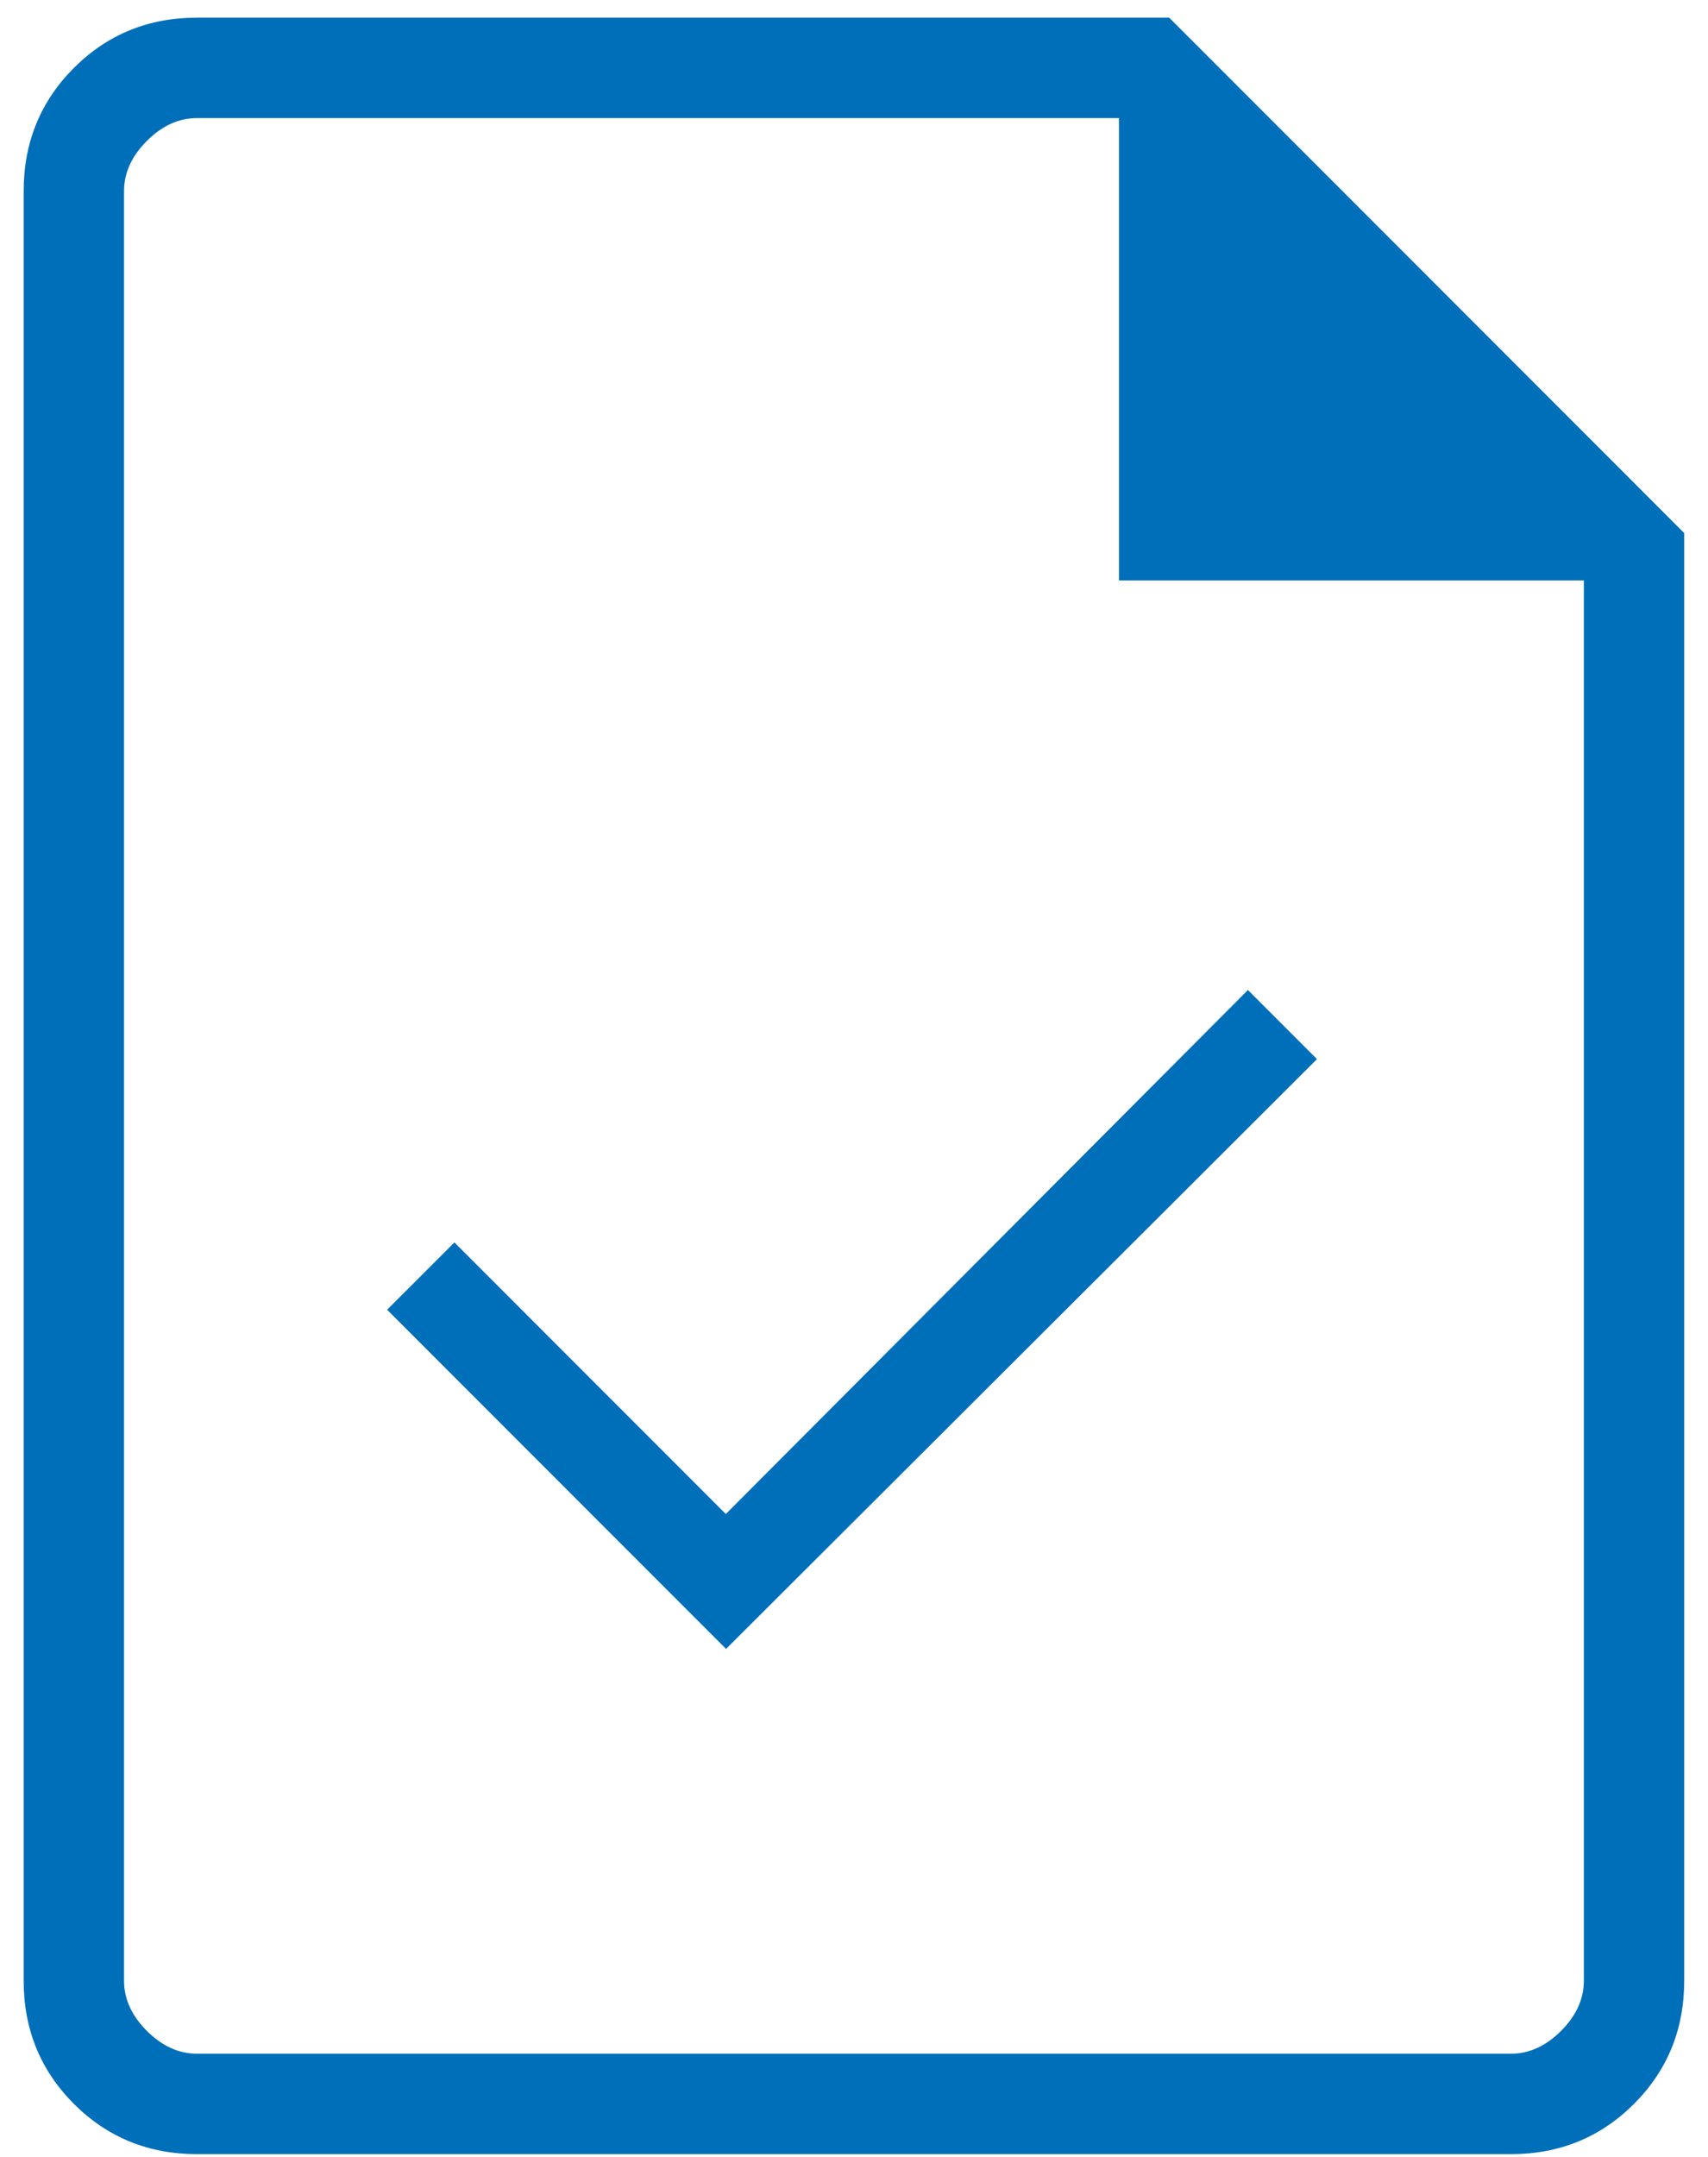 <svg width="42" height="53" viewBox="0 0 42 53" fill="none" xmlns="http://www.w3.org/2000/svg">
<path d="M17.854 40.519L32.385 26.026L30.687 24.328L17.848 37.204L11.174 30.53L9.519 32.184L17.854 40.519ZM4.845 52.934C3.65 52.934 2.641 52.522 1.817 51.699C0.994 50.875 0.582 49.866 0.582 48.671V4.697C0.582 3.502 0.994 2.493 1.817 1.669C2.641 0.846 3.65 0.434 4.845 0.434H28.75L41.415 13.099V48.671C41.415 49.866 41.004 50.875 40.18 51.699C39.356 52.522 38.347 52.934 37.153 52.934H4.845ZM27.516 14.262V2.902H4.845C4.396 2.902 3.985 3.089 3.611 3.463C3.237 3.837 3.05 4.248 3.05 4.697V48.671C3.05 49.12 3.237 49.531 3.611 49.905C3.985 50.279 4.396 50.466 4.845 50.466H37.153C37.601 50.466 38.013 50.279 38.387 49.905C38.761 49.531 38.947 49.12 38.947 48.671V14.262H27.516Z" fill="#006FB9"/>
</svg>
